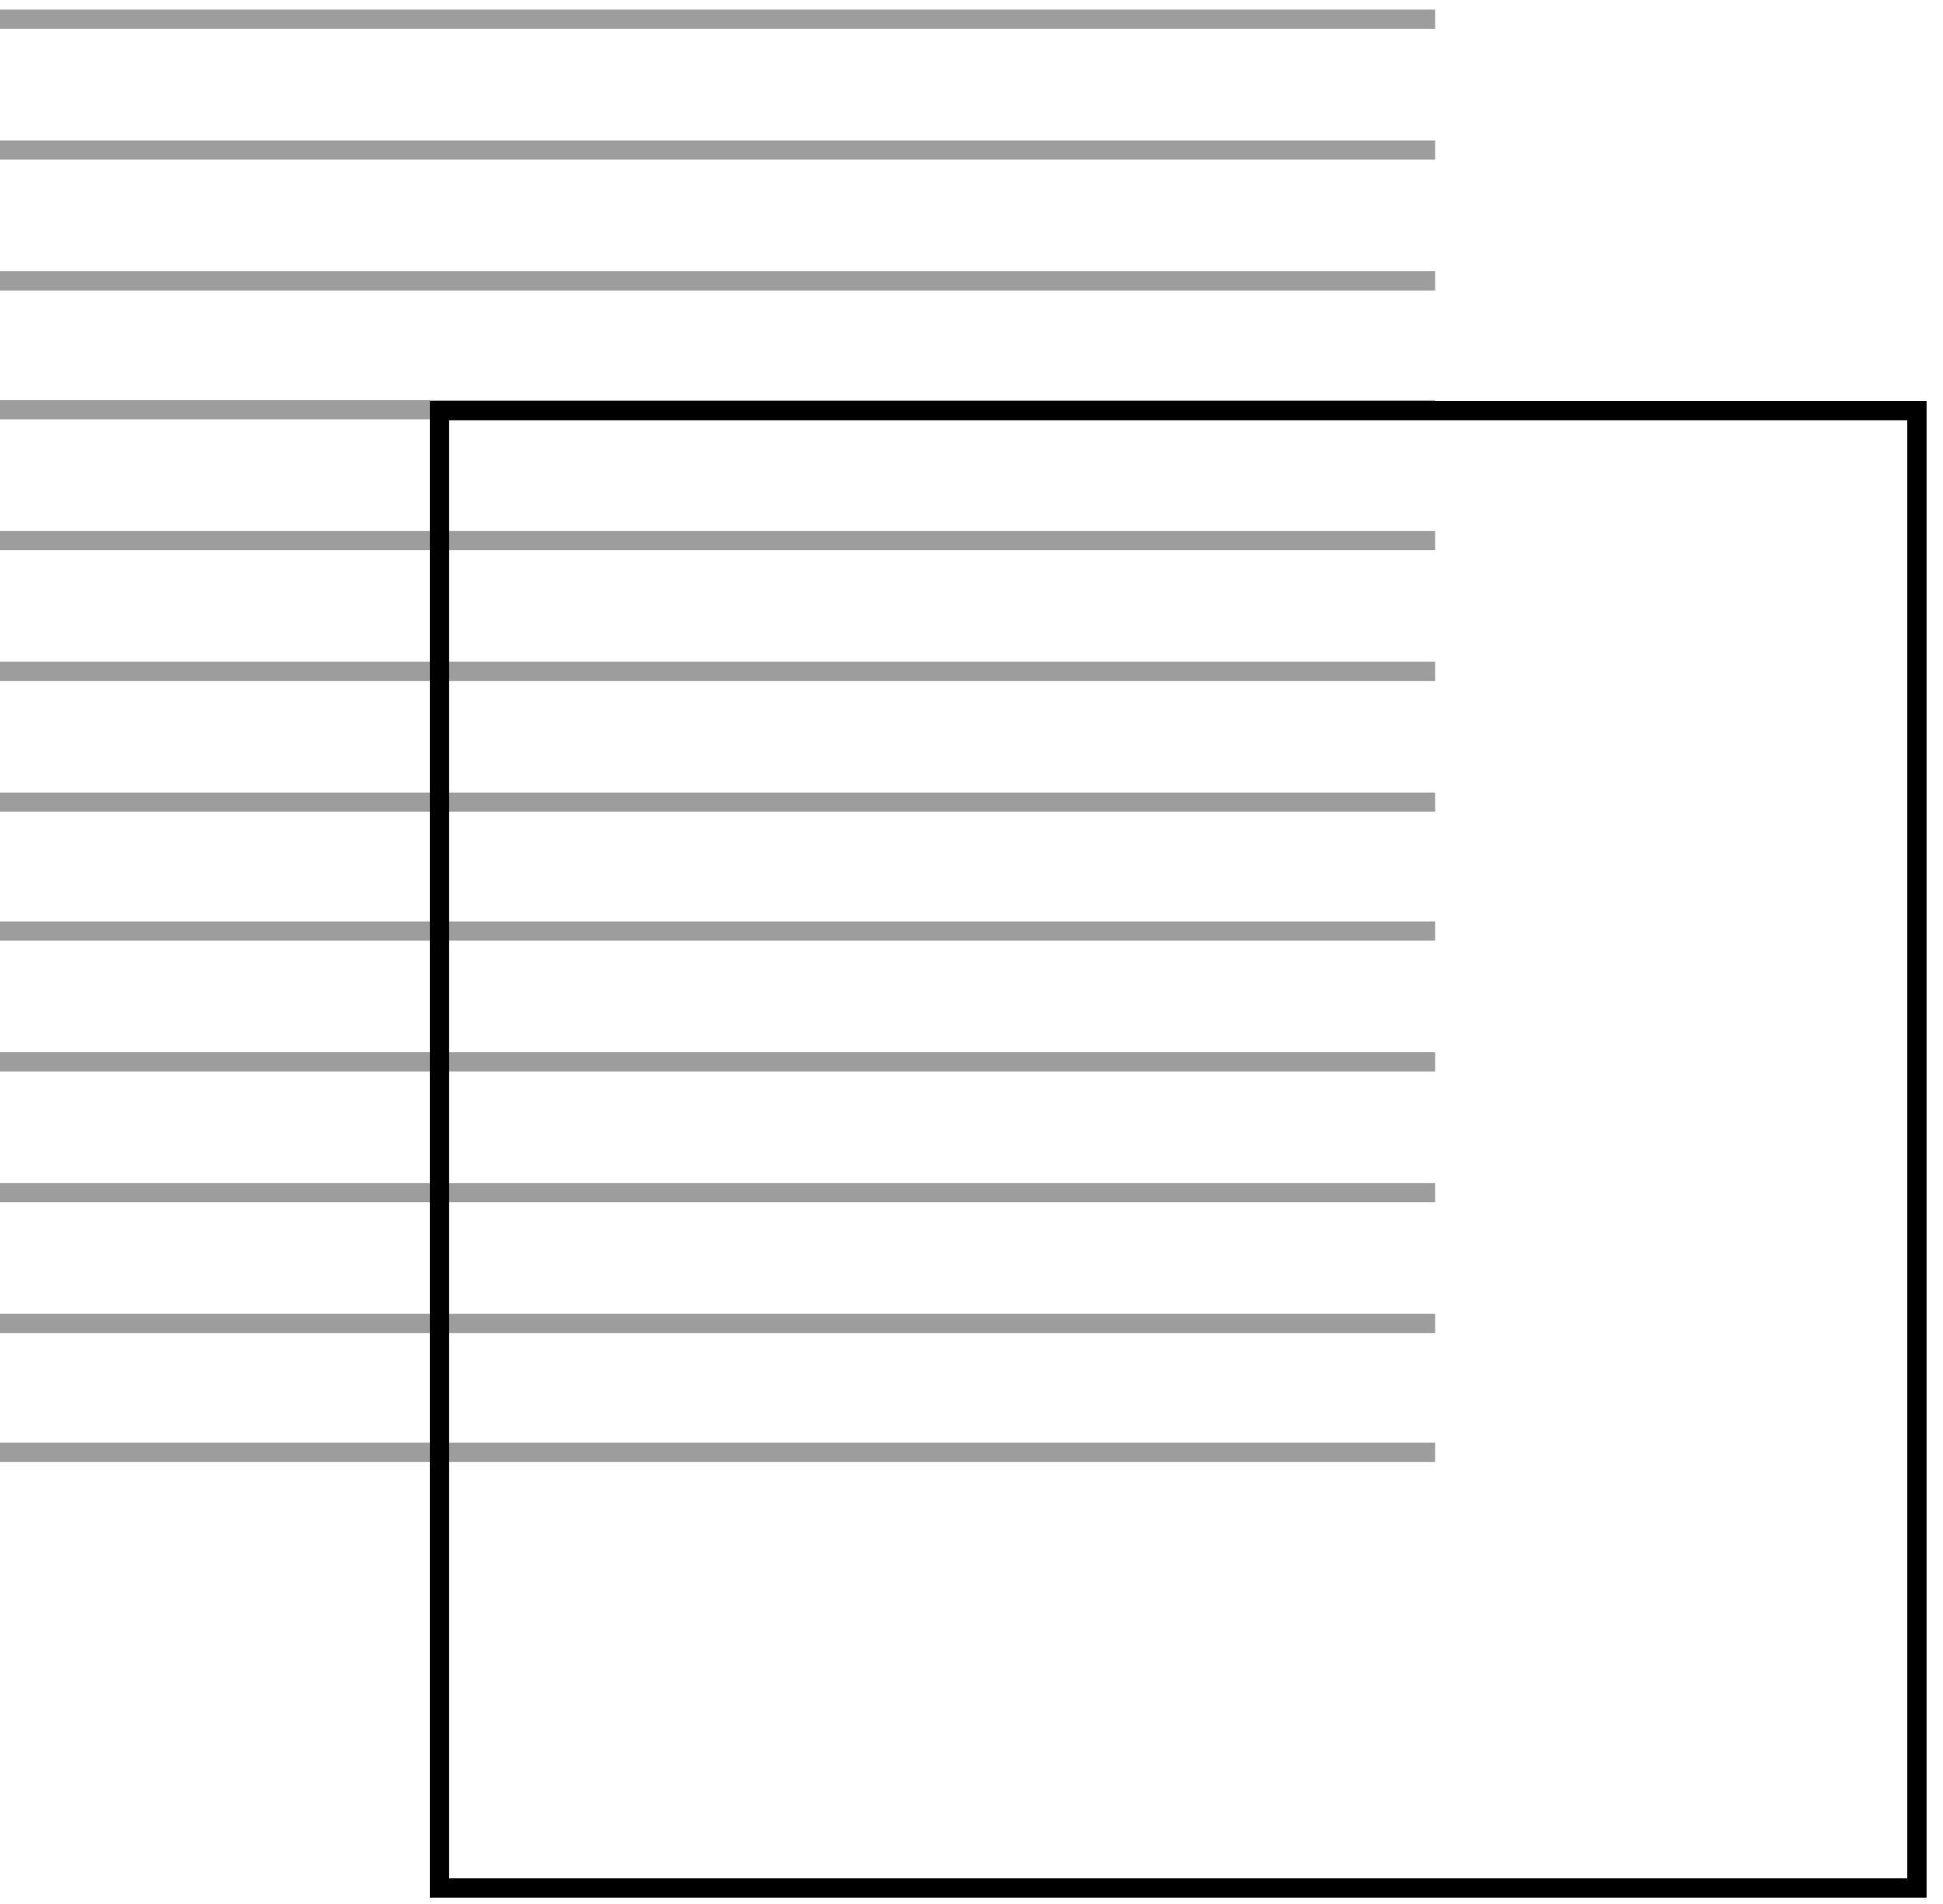 
                    <svg class="w-10 h-10" viewBox="0 0 101 99" fill="none" xmlns="http://www.w3.org/2000/svg">
                      <path d="M0 75.5H74.6" stroke="#9D9D9D" stroke-miterlimit="10"></path>
                      <path d="M0 68.8H74.6" stroke="#9D9D9D" stroke-miterlimit="10"></path>
                      <path d="M0 62H74.6" stroke="#9D9D9D" stroke-miterlimit="10"></path>
                      <path d="M0 55.2H74.6" stroke="#9D9D9D" stroke-miterlimit="10"></path>
                      <path d="M0 48.4H74.6" stroke="#9D9D9D" stroke-miterlimit="10"></path>
                      <path d="M0 41.7H74.6" stroke="#9D9D9D" stroke-miterlimit="10"></path>
                      <path d="M0 34.9H74.6" stroke="#9D9D9D" stroke-miterlimit="10"></path>
                      <path d="M0 28.1H74.6" stroke="#9D9D9D" stroke-miterlimit="10"></path>
                      <path d="M0 21.3H74.6" stroke="#9D9D9D" stroke-miterlimit="10"></path>
                      <path d="M0 14.6H74.6" stroke="#9D9D9D" stroke-miterlimit="10"></path>
                      <path d="M0 7.8H74.6" stroke="#9D9D9D" stroke-miterlimit="10"></path>
                      <path d="M0 1H74.6" stroke="#9D9D9D" stroke-miterlimit="10"></path>
                      <path d="M22.844 21.347L22.844 98.147H99.644V21.347H22.844Z" stroke="currentColor" stroke-miterlimit="10"></path>
                      <path d="M22.844 21.347L22.844 98.147H99.644V21.347H22.844Z" stroke="currentColor" stroke-opacity="0.2" stroke-miterlimit="10"></path>
                    </svg>
                  